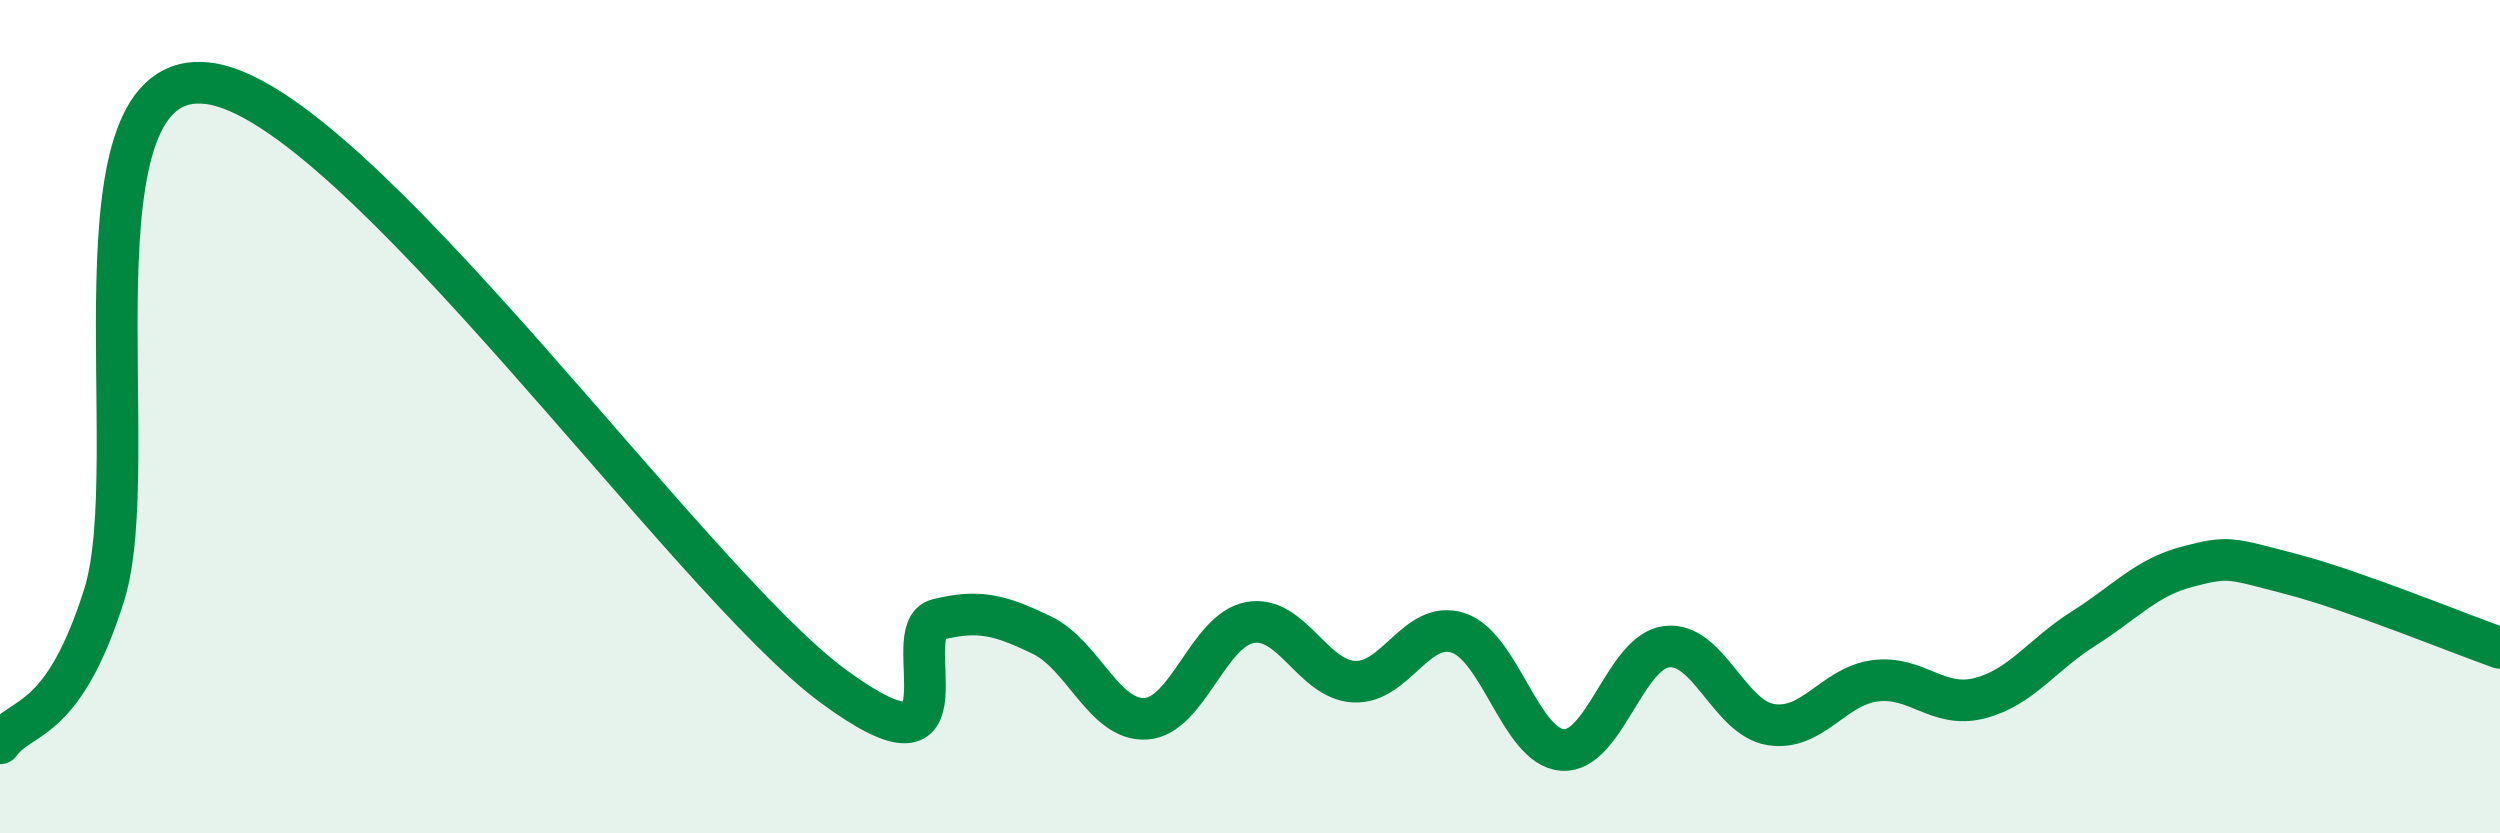 
    <svg width="60" height="20" viewBox="0 0 60 20" xmlns="http://www.w3.org/2000/svg">
      <path
        d="M 0,17.84 C 0.5,17.13 1.5,17.45 2.5,14.28 C 3.5,11.11 1.5,1.56 5,2 C 8.5,2.44 16.5,13.9 20,16.47 C 23.5,19.04 21.5,15.12 22.5,14.87 C 23.5,14.62 24,14.76 25,15.24 C 26,15.72 26.5,17.31 27.5,17.25 C 28.5,17.19 29,15.12 30,14.94 C 31,14.76 31.5,16.31 32.5,16.36 C 33.5,16.41 34,14.86 35,15.19 C 36,15.52 36.5,17.93 37.5,18 C 38.5,18.07 39,15.64 40,15.52 C 41,15.4 41.5,17.23 42.5,17.39 C 43.5,17.55 44,16.47 45,16.34 C 46,16.21 46.5,17.01 47.5,16.76 C 48.5,16.51 49,15.72 50,15.09 C 51,14.46 51.5,13.86 52.5,13.6 C 53.5,13.34 53.5,13.39 55,13.78 C 56.5,14.17 59,15.2 60,15.55L60 20L0 20Z"
        fill="#008740"
        opacity="0.1"
        stroke-linecap="round"
        stroke-linejoin="round"
      />
      <path
        d="M 0,17.84 C 0.5,17.13 1.5,17.45 2.5,14.28 C 3.5,11.11 1.5,1.56 5,2 C 8.5,2.44 16.5,13.9 20,16.47 C 23.5,19.04 21.5,15.12 22.5,14.87 C 23.5,14.62 24,14.76 25,15.24 C 26,15.72 26.5,17.31 27.5,17.25 C 28.5,17.19 29,15.12 30,14.94 C 31,14.76 31.5,16.31 32.5,16.36 C 33.5,16.41 34,14.86 35,15.19 C 36,15.52 36.5,17.93 37.5,18 C 38.5,18.07 39,15.64 40,15.52 C 41,15.4 41.5,17.23 42.5,17.39 C 43.5,17.55 44,16.47 45,16.34 C 46,16.21 46.5,17.01 47.5,16.76 C 48.5,16.51 49,15.72 50,15.09 C 51,14.46 51.5,13.86 52.5,13.6 C 53.5,13.34 53.5,13.39 55,13.78 C 56.5,14.17 59,15.2 60,15.55"
        stroke="#008740"
        stroke-width="1"
        fill="none"
        stroke-linecap="round"
        stroke-linejoin="round"
      />
    </svg>
  